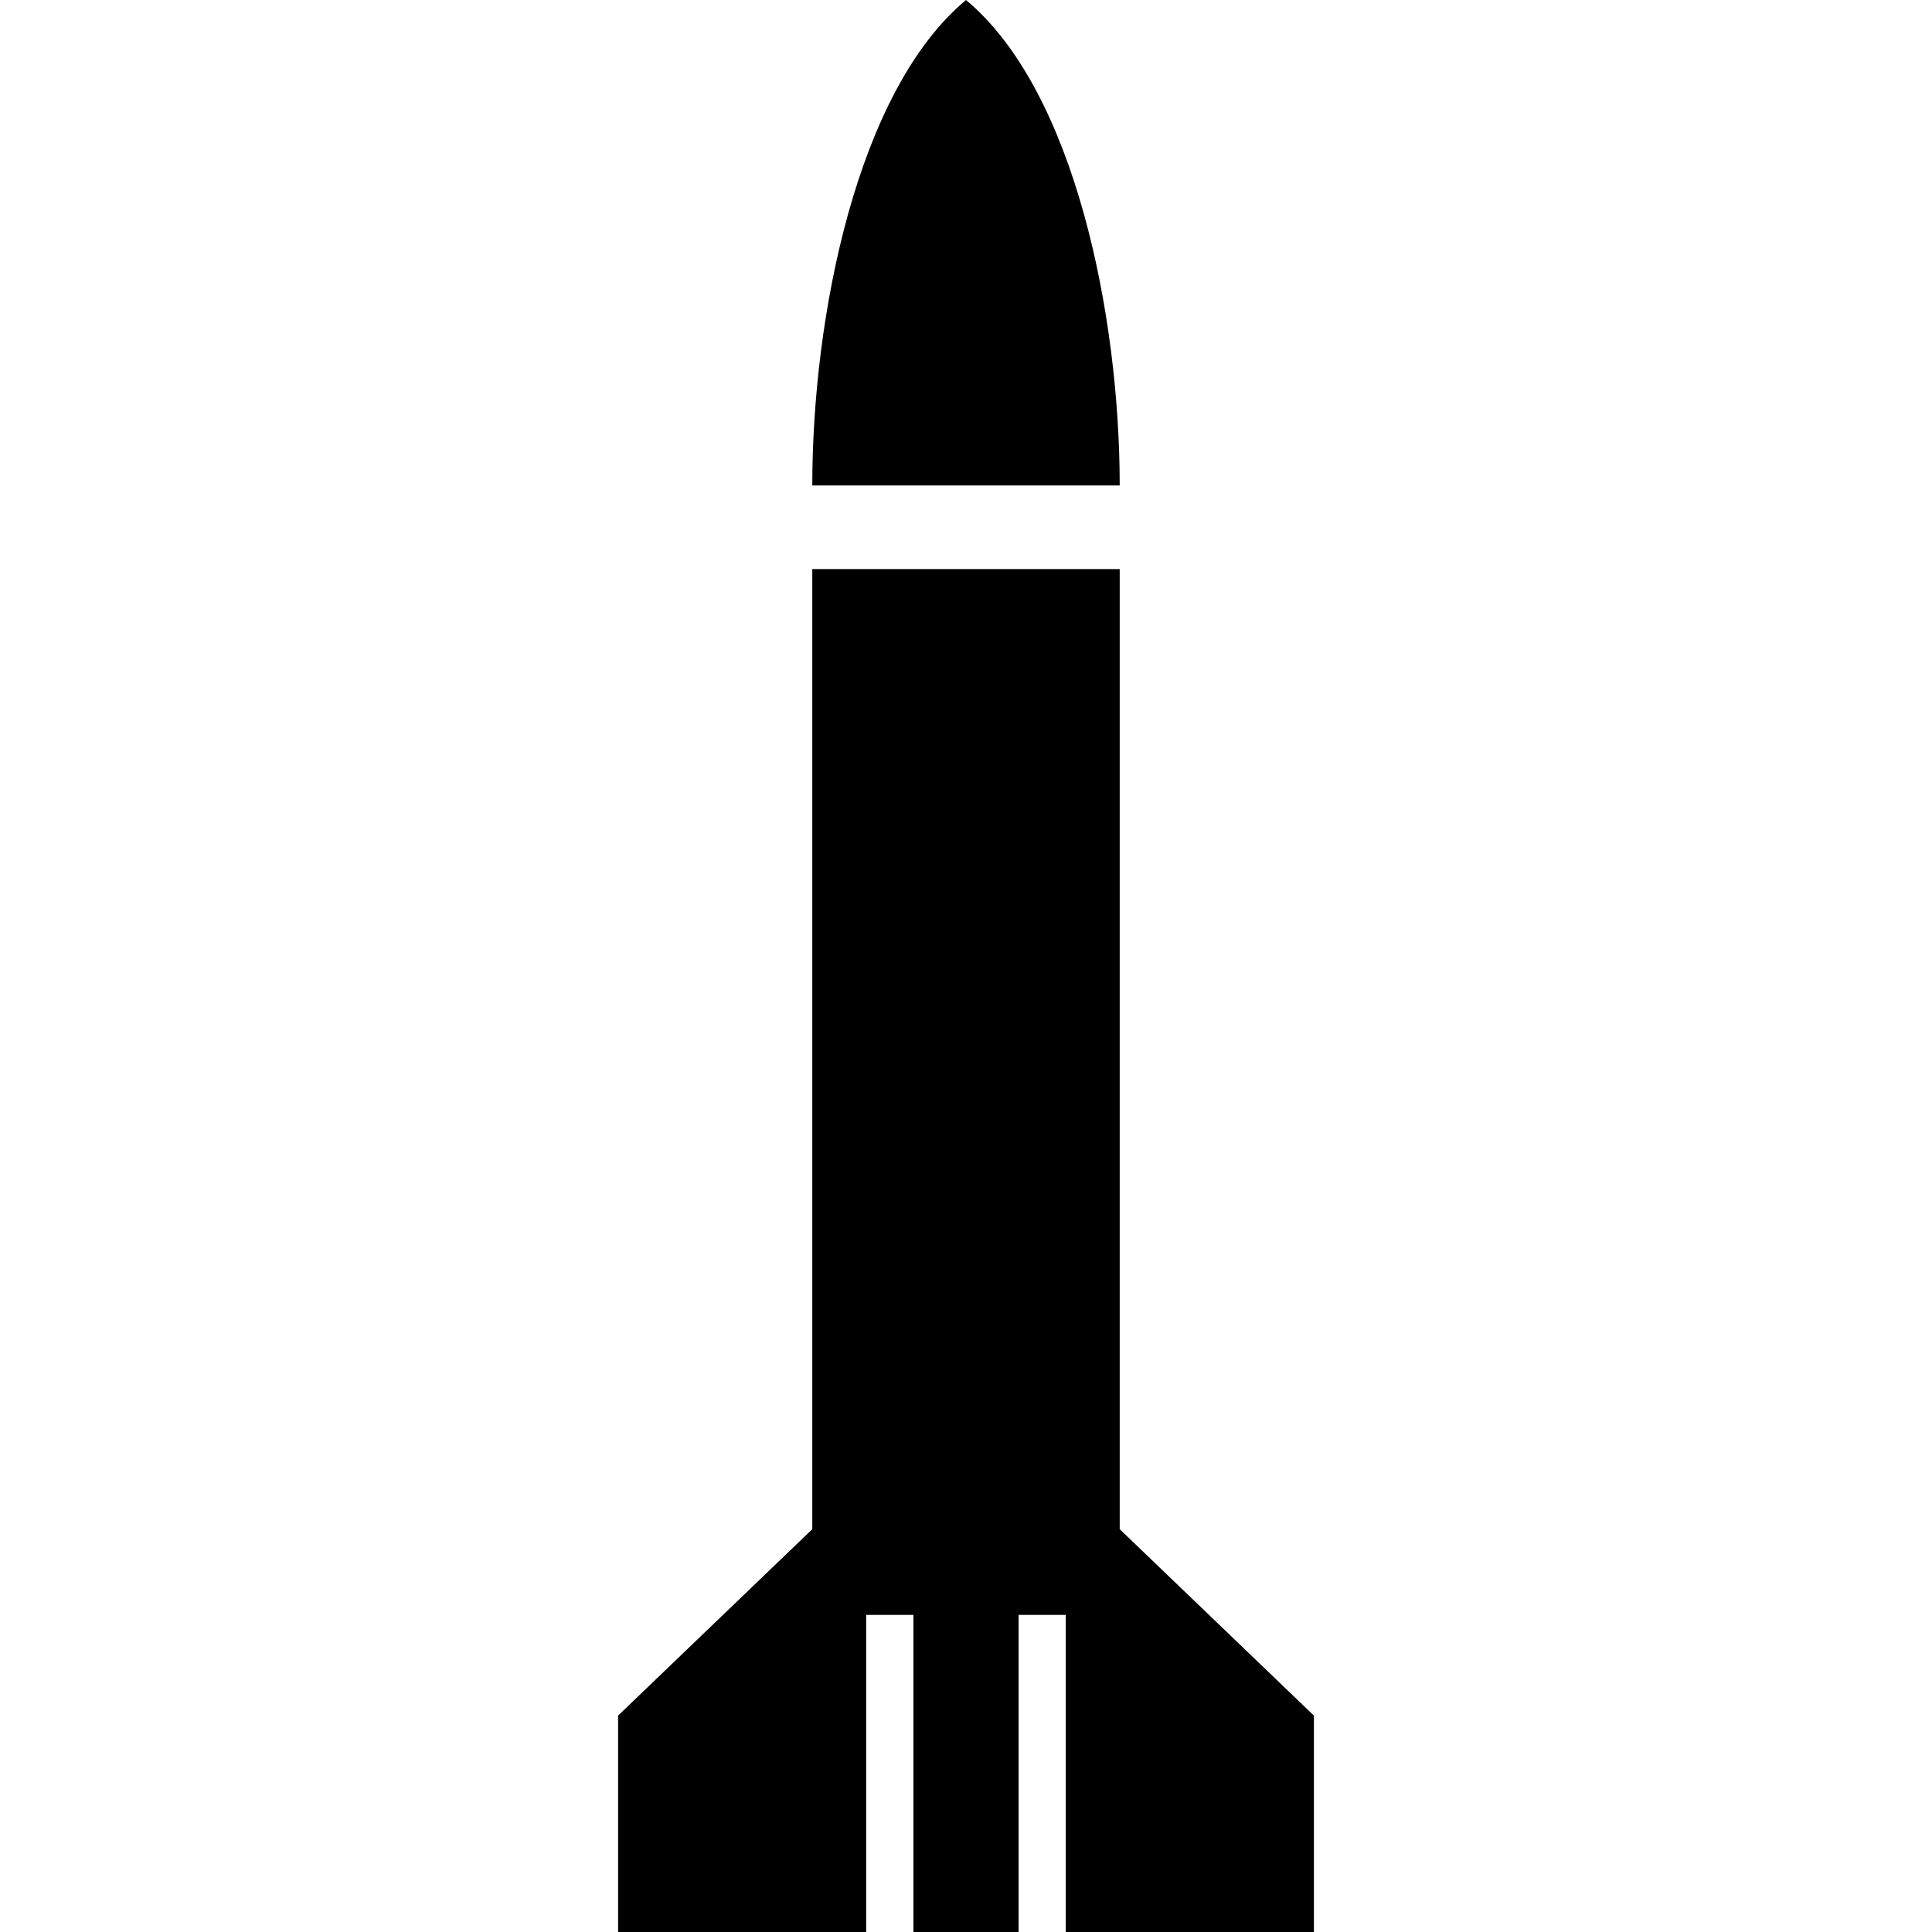 <?xml version="1.0" encoding="utf-8"?>

<!DOCTYPE svg PUBLIC "-//W3C//DTD SVG 1.1//EN" "http://www.w3.org/Graphics/SVG/1.1/DTD/svg11.dtd">

<svg version="1.1" id="_x32_" xmlns="http://www.w3.org/2000/svg" xmlns:xlink="http://www.w3.org/1999/xlink" 
	 width="800px" height="800px" viewBox="0 0 512 512"  xml:space="preserve">
<style type="text/css">
<![CDATA[
	.st0{fill:#000000;}
]]>
</style>
<g>
	<path class="st0" d="M256,0c-28.938,24.109-40.734,83.984-40.734,128.656h81.469C296.734,83.984,284.953,24.109,256,0z"/>
	<polygon class="st0" points="296.734,405.25 296.734,150.813 215.266,150.813 215.266,405.25 163.797,454.656 163.797,512 
		229.547,512 229.547,427.969 242.063,427.969 242.063,512 269.938,512 269.938,427.969 282.438,427.969 282.438,512 348.203,512 
		348.203,454.656 	"/>
</g>
</svg>